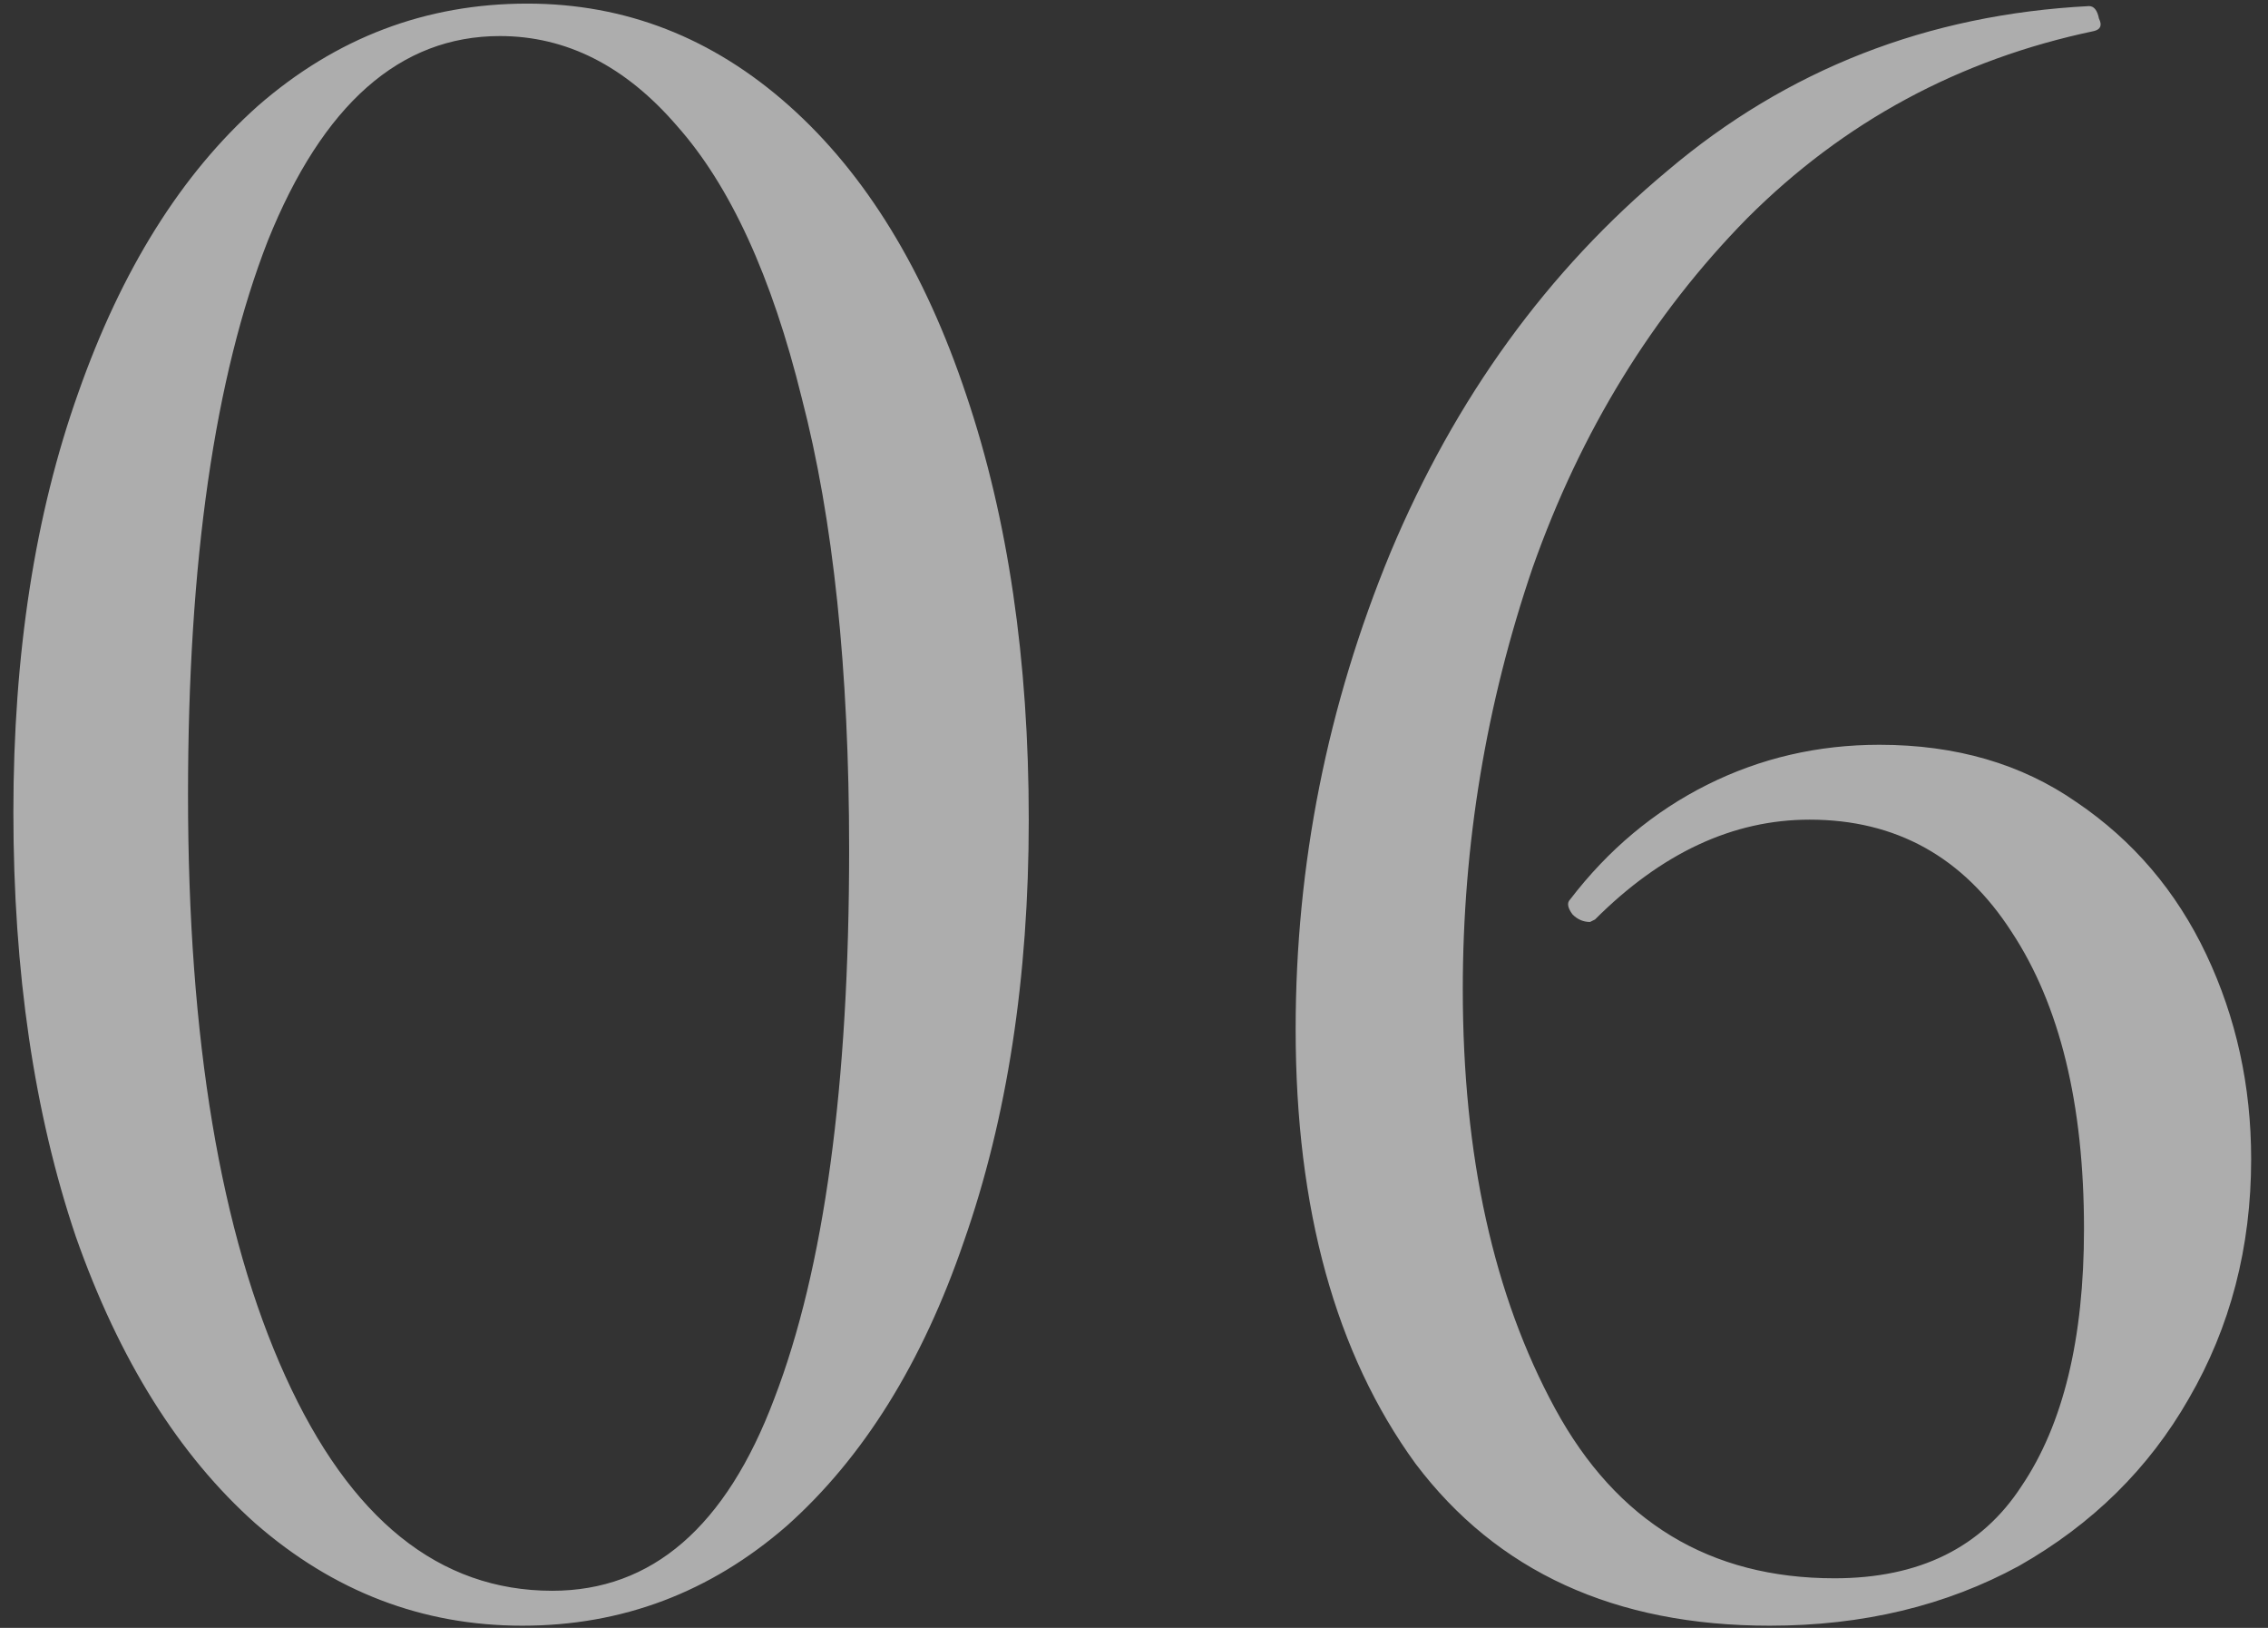 <?xml version="1.0" encoding="UTF-8"?> <svg xmlns="http://www.w3.org/2000/svg" width="131" height="94" viewBox="0 0 131 94" fill="none"><rect x="0" y="0" width="131" height="94" fill="#333333" stroke="none"/> <path d="M30.169 93.873C24.405 93.873 19.265 91.904 14.75 87.965C10.331 84.026 6.873 78.503 4.375 71.394C1.974 64.285 0.773 56.119 0.773 46.897C0.773 37.77 2.022 29.701 4.519 22.688C7.017 15.579 10.475 10.055 14.895 6.116C19.41 2.178 24.597 0.208 30.457 0.208C36.125 0.208 41.169 2.178 45.588 6.116C50.007 10.055 53.417 15.627 55.819 22.832C58.221 29.941 59.421 38.107 59.421 47.329C59.421 56.455 58.172 64.573 55.675 71.682C53.273 78.695 49.863 84.171 45.444 88.109C41.025 91.952 35.933 93.873 30.169 93.873ZM31.898 91.856C37.662 91.856 41.937 88.157 44.723 80.76C47.605 73.267 49.046 62.7 49.046 49.058C49.046 38.683 48.134 29.989 46.308 22.976C44.579 15.963 42.177 10.728 39.103 7.269C36.125 3.811 32.715 2.082 28.872 2.082C23.108 2.082 18.641 6.02 15.471 13.898C12.397 21.775 10.86 32.439 10.86 45.888C10.86 60.01 12.733 71.202 16.48 79.463C20.226 87.725 25.366 91.856 31.898 91.856ZM108.556 43.006C112.975 43.006 116.77 44.111 119.94 46.32C123.206 48.53 125.704 51.46 127.433 55.11C129.162 58.761 130.027 62.7 130.027 66.927C130.027 72.018 128.826 76.629 126.425 80.76C124.119 84.795 120.853 88.013 116.626 90.415C112.399 92.721 107.595 93.873 102.216 93.873C93.281 93.873 86.461 90.751 81.754 84.507C77.142 78.166 74.837 69.809 74.837 59.433C74.837 49.923 76.662 40.748 80.312 31.91C84.059 22.976 89.391 15.627 96.308 9.863C103.224 4.003 111.342 0.833 120.661 0.352C120.949 0.352 121.141 0.593 121.237 1.073C121.429 1.457 121.333 1.697 120.949 1.793C113.167 3.427 106.491 7.029 100.919 12.601C95.443 18.173 91.312 24.897 88.526 32.775C85.836 40.652 84.491 48.77 84.491 57.128C84.491 66.734 86.269 74.804 89.823 81.337C93.378 87.869 98.757 91.135 105.962 91.135C110.862 91.135 114.464 89.358 116.77 85.804C119.171 82.249 120.372 77.302 120.372 70.961C120.372 63.756 118.979 58.04 116.193 53.813C113.407 49.49 109.517 47.329 104.521 47.329C100.102 47.329 95.971 49.25 92.129 53.093L91.841 53.237C91.456 53.237 91.12 53.093 90.832 52.805C90.544 52.42 90.496 52.132 90.688 51.94C92.897 49.058 95.539 46.849 98.613 45.312C101.687 43.775 105.002 43.006 108.556 43.006Z" fill="white" fill-opacity="0.6"></path> </svg> 